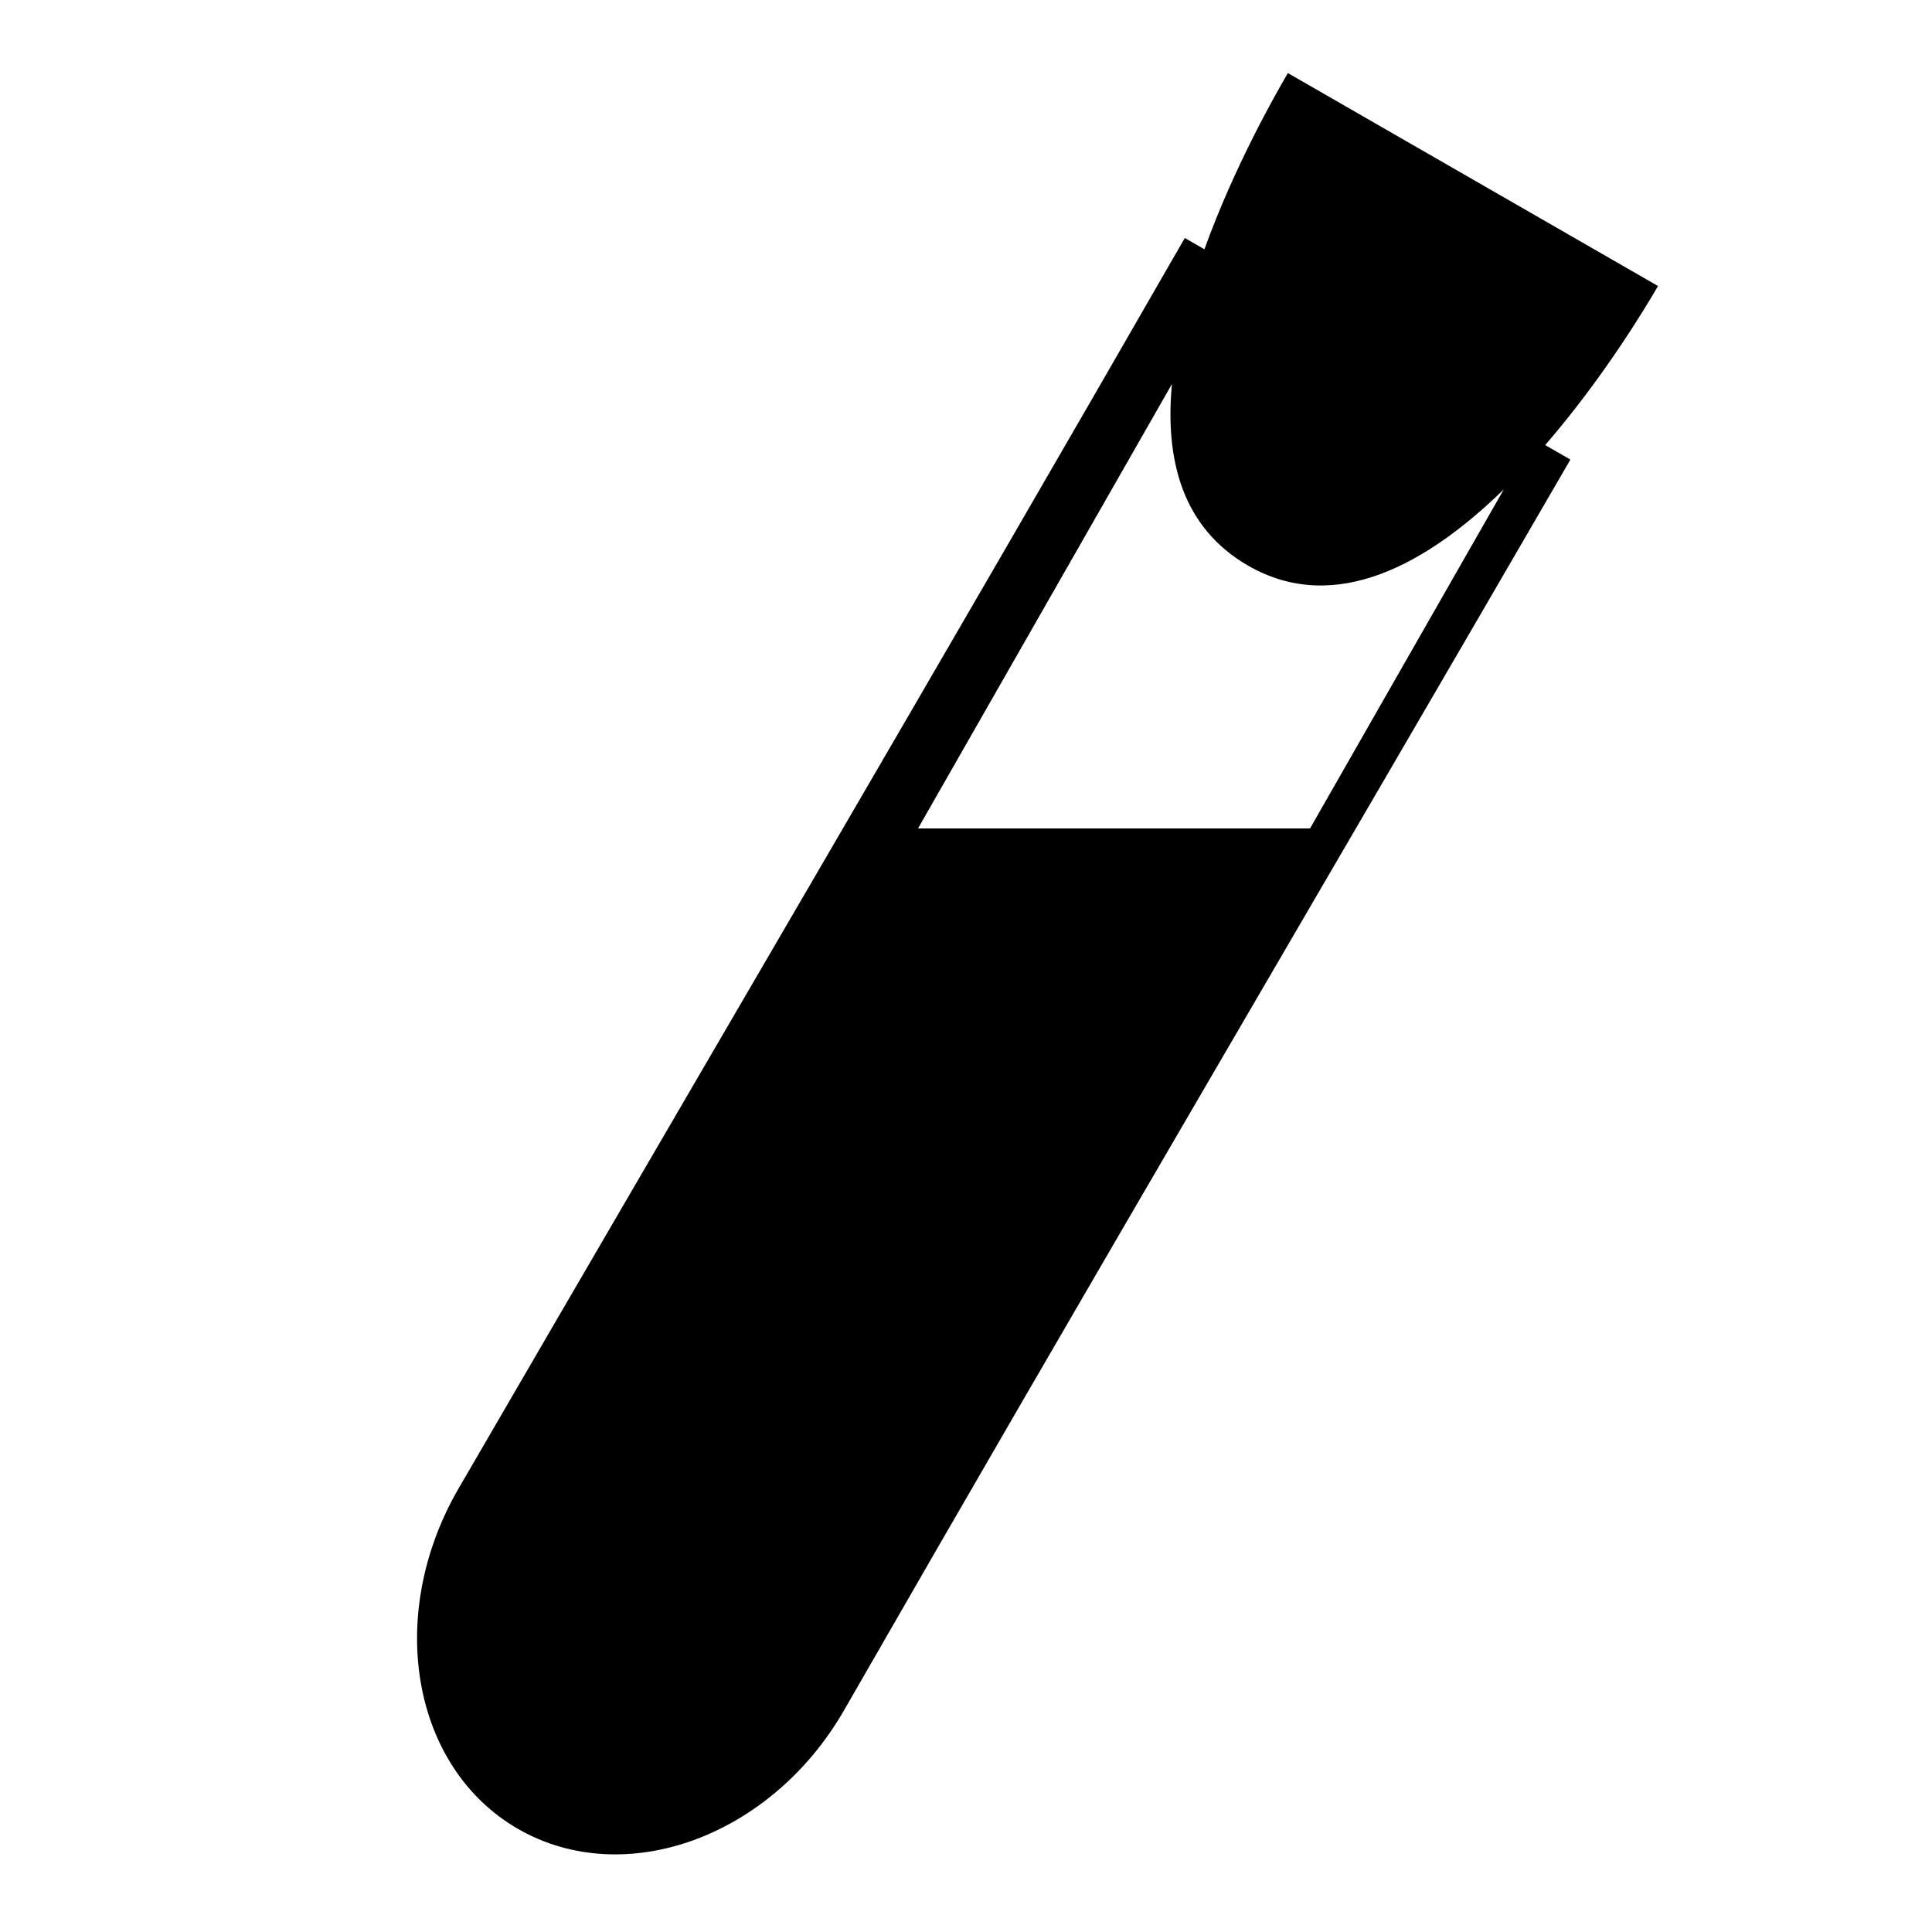 <?xml version="1.0" encoding="UTF-8"?>
<!-- Uploaded to: SVG Repo, www.svgrepo.com, Generator: SVG Repo Mixer Tools -->
<svg xmlns="http://www.w3.org/2000/svg" fill="#000000" width="800px" height="800px" viewBox="0 0 32 32" version="1.1">
  <title>corked-tube</title>
  <path d="M27.463 4.738l-6.132-3.528c-0.202 0.349-0.882 1.533-1.382 2.919l-0.325-0.187c-4.091 7.119-7.979 13.737-12.027 20.709-1.22 2.101-0.777 4.63 0.986 5.643s4.192 0.134 5.401-1.973c4.014-6.992 7.909-13.606 12.027-20.709l-0.418-0.24c0.959-1.108 1.658-2.27 1.869-2.635zM15.205 13.722l4.206-7.361c-0.116 1.234 0.161 2.373 1.26 3.007 1.452 0.837 2.988-0.043 4.237-1.263l-3.21 5.617h-6.493z"></path>
</svg>
